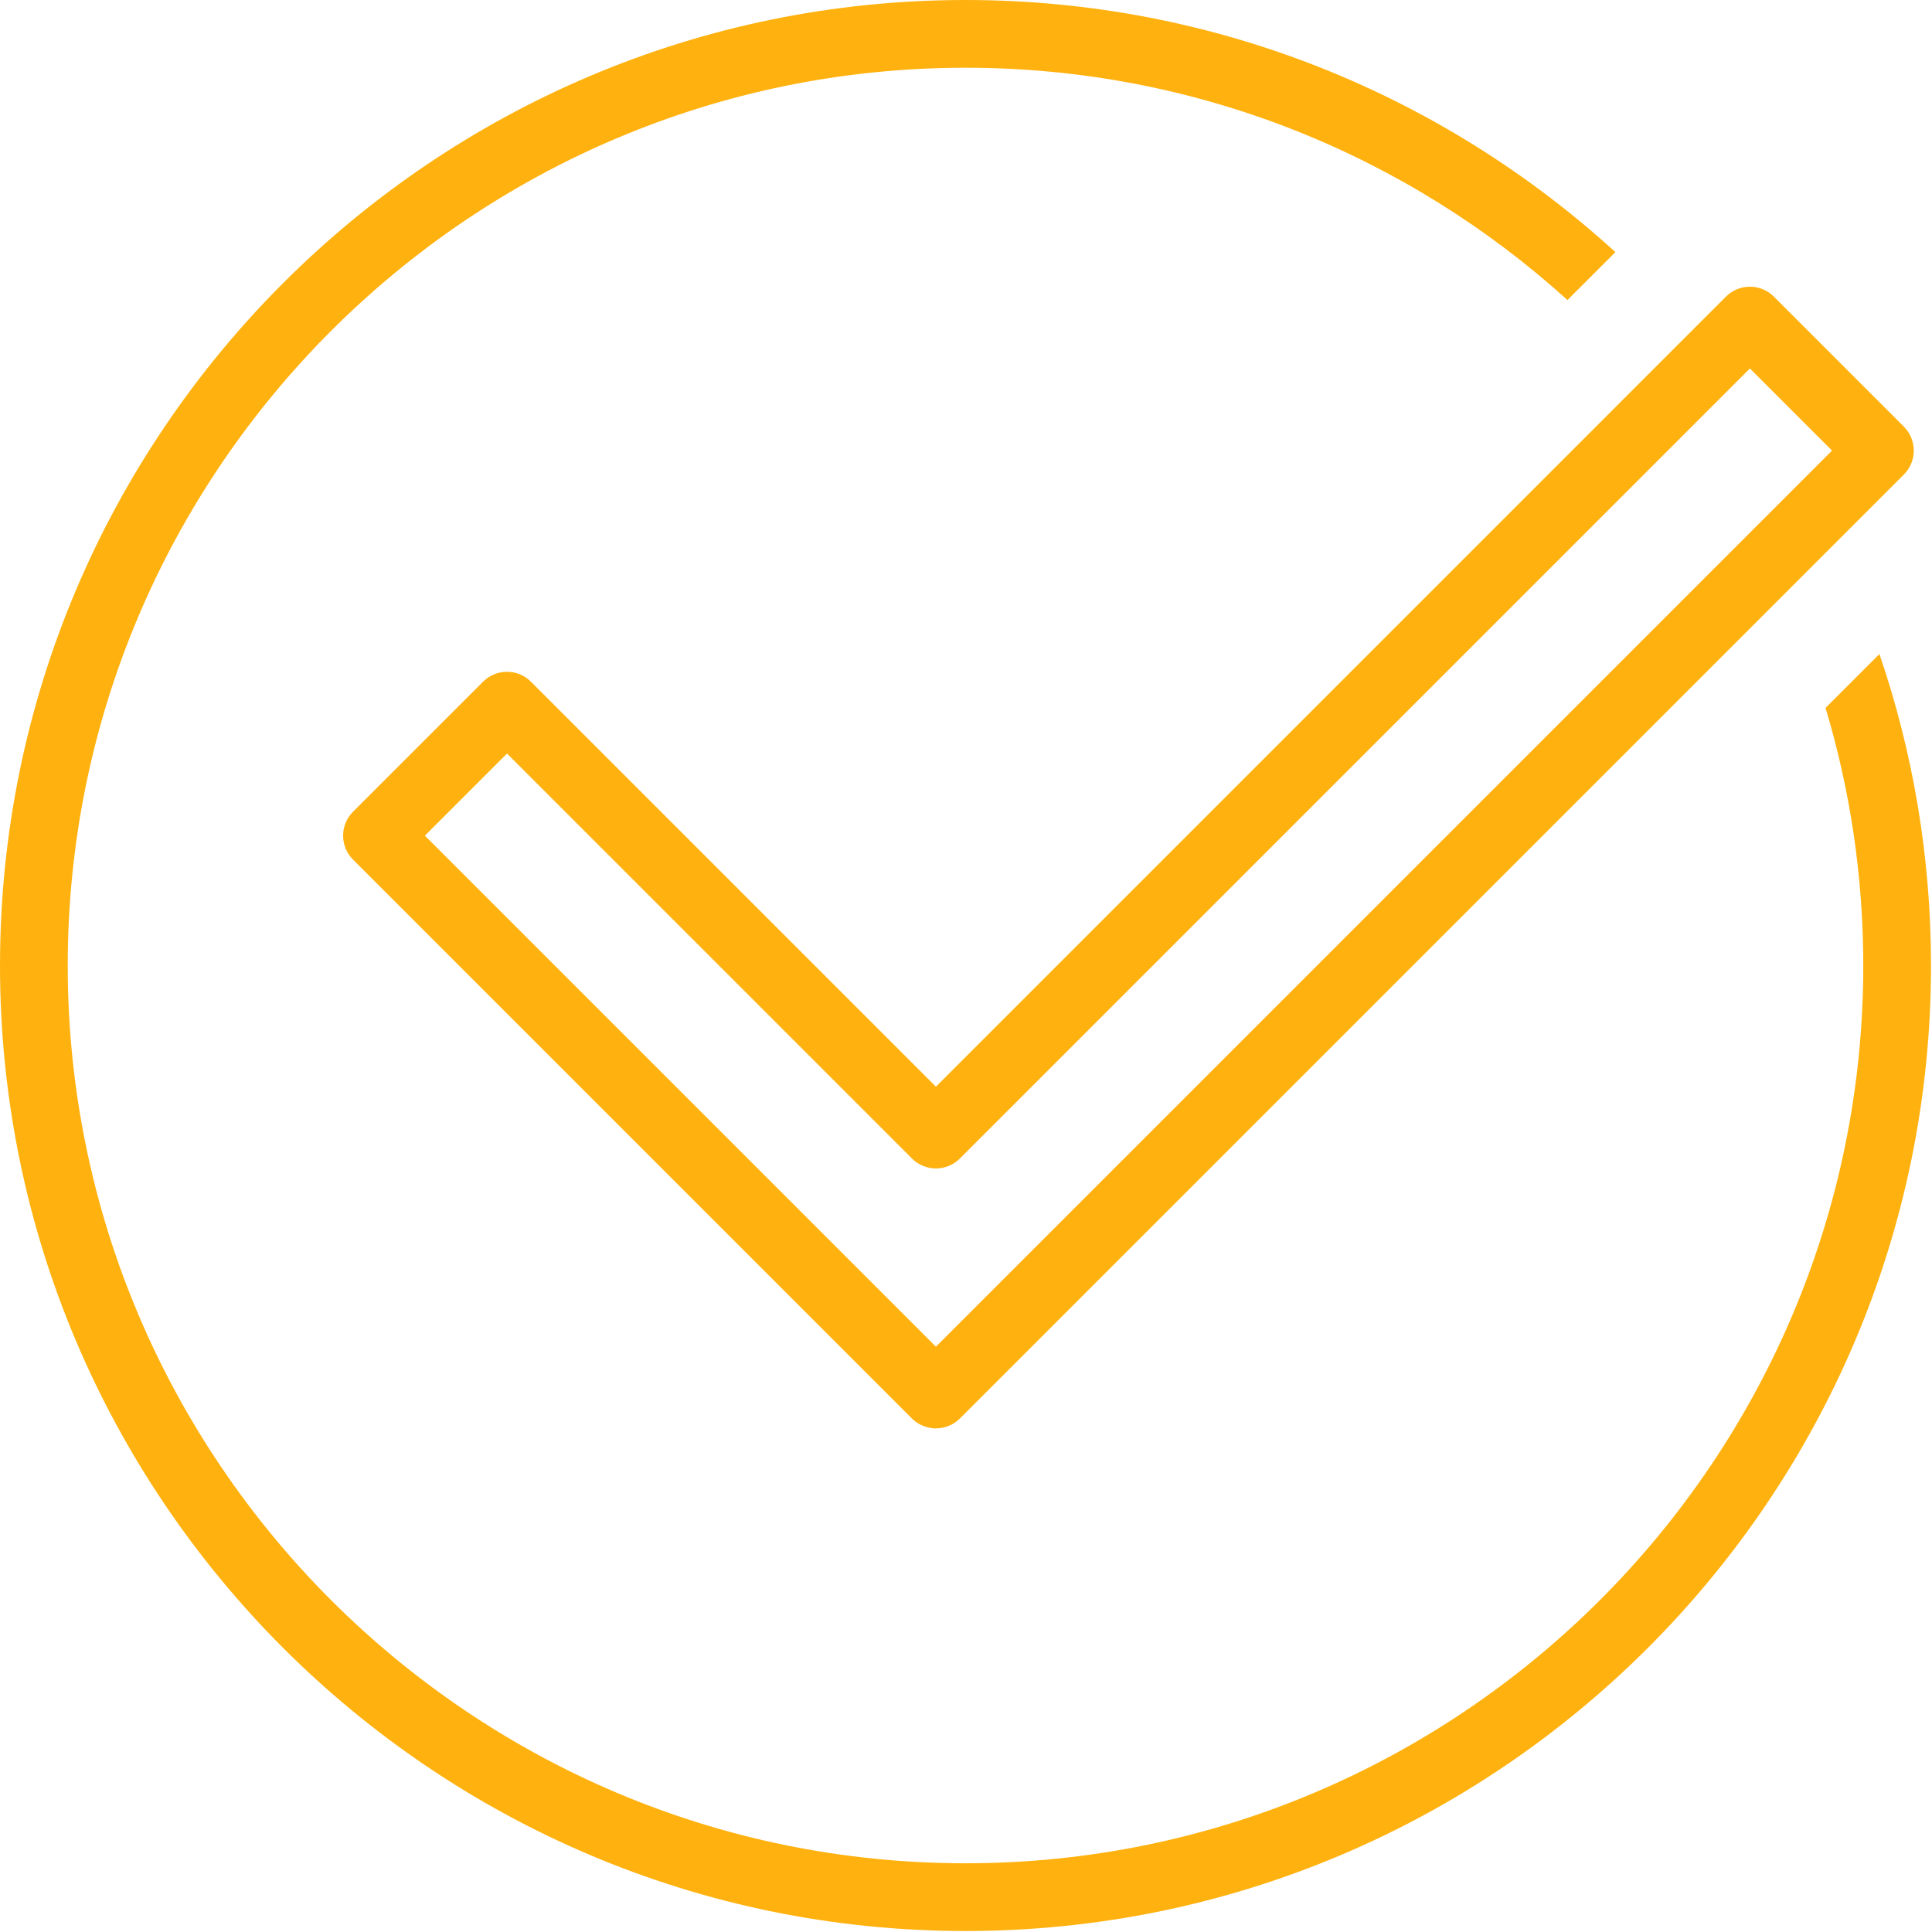 <?xml version="1.0" encoding="UTF-8"?> <svg xmlns="http://www.w3.org/2000/svg" width="1780" height="1780" viewBox="0 0 1780 1780" fill="none"> <path d="M862.375 1315.99C860.376 1316.1 858.522 1315.81 856.642 1315.46C850.578 1314.38 844.779 1311.51 840.112 1306.85L325.253 791.987C319.401 786.132 316.115 778.195 316.115 769.919C316.115 761.644 319.402 753.707 325.257 747.852L445.044 628.077C457.233 615.892 476.998 615.892 489.17 628.077L862.279 1001.18L1590.16 273.287C1602.35 261.102 1622.11 261.102 1634.29 273.287L1754.08 393.071C1759.94 398.922 1763.22 406.863 1763.22 415.138C1763.22 423.413 1759.94 431.35 1754.09 437.201L884.438 1306.85C878.587 1312.7 870.65 1315.99 862.375 1315.99ZM391.449 769.919L862.274 1240.75L1687.89 415.139L1612.23 339.486L884.346 1067.38C872.156 1079.56 852.396 1079.56 840.216 1067.38L467.107 694.271L391.449 769.919Z" fill="#FFB20F"></path> <path d="M1681.92 652.214C1704.49 727.423 1716.68 807.086 1716.68 889.548C1716.68 1345.63 1345.62 1716.68 889.54 1716.68C433.46 1716.68 62.411 1345.63 62.411 889.548C62.411 433.464 433.46 62.41 889.54 62.41C1102.73 62.41 1297.33 143.496 1444.14 276.432L1488.31 232.267C1330.15 88.057 1119.93 0 889.54 0C399.046 0 0 399.051 0 889.548C0 1380.05 399.046 1779.09 889.54 1779.09C1380.04 1779.09 1779.09 1380.05 1779.09 889.548C1779.09 789.176 1762.35 692.639 1731.57 602.563L1681.92 652.214Z" fill="#FFB20F"></path> </svg> 